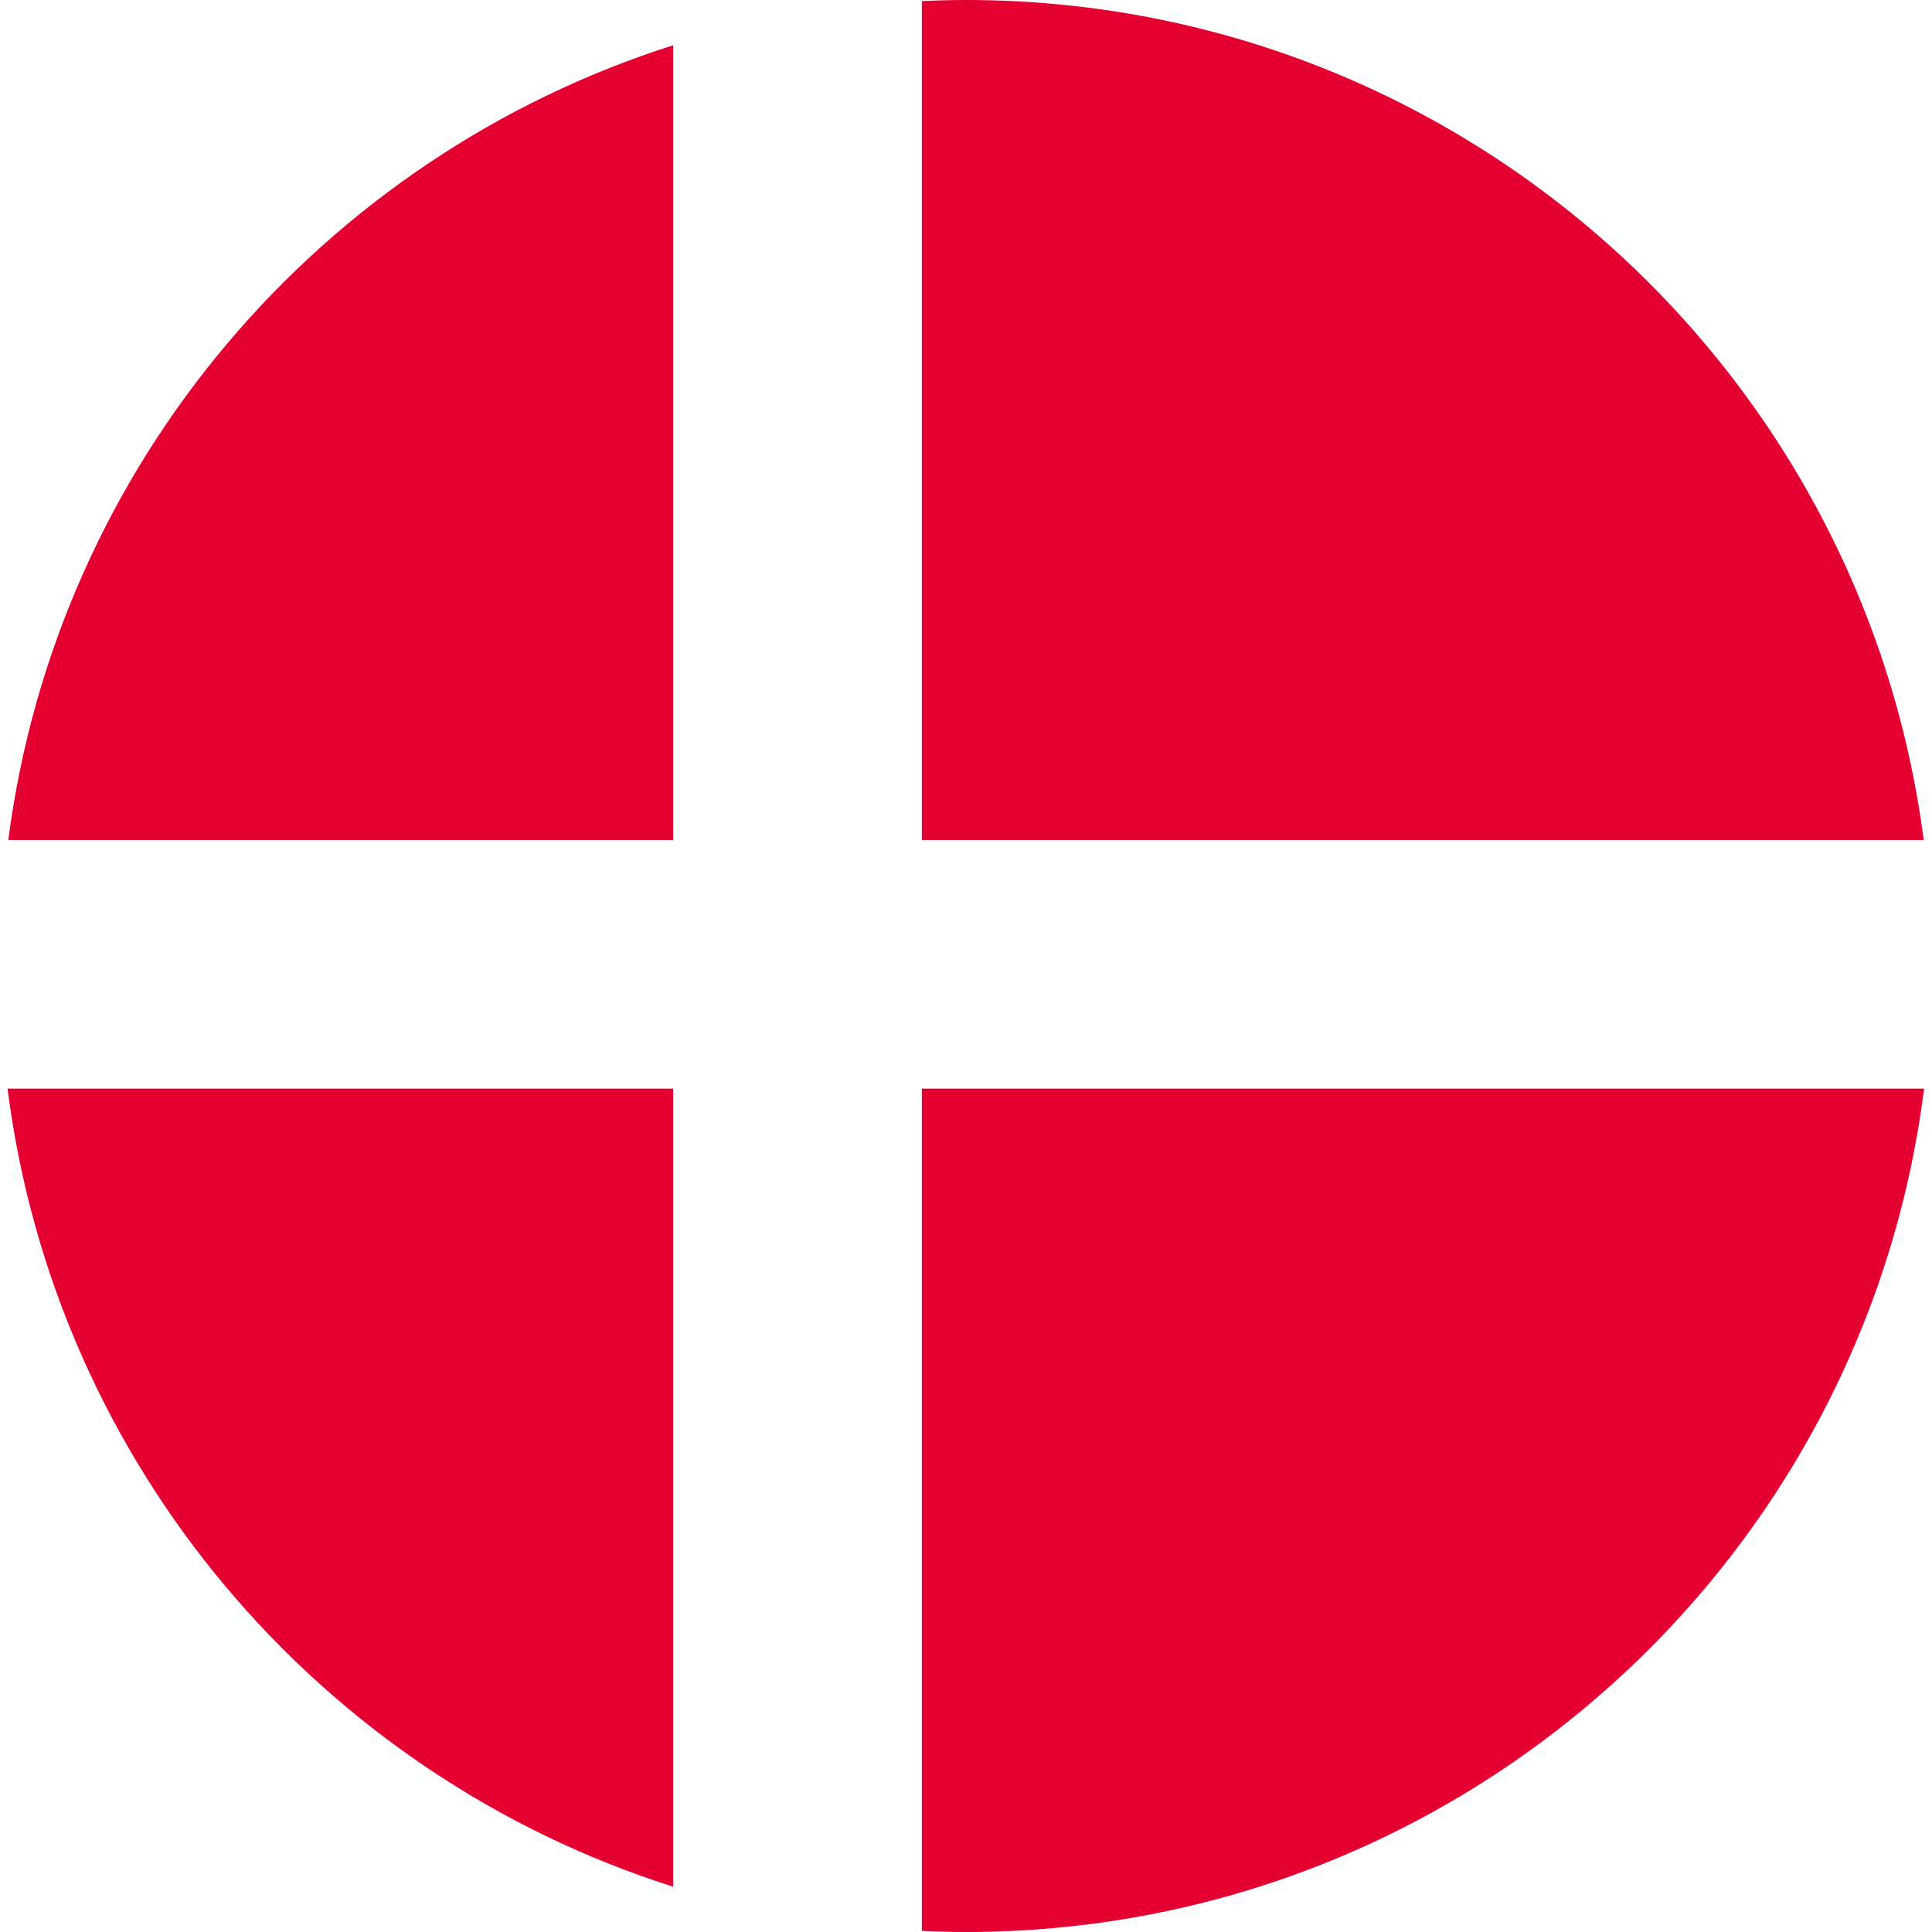 <?xml version="1.0" encoding="utf-8"?>
<!-- Generator: Adobe Illustrator 27.9.0, SVG Export Plug-In . SVG Version: 6.00 Build 0)  -->
<svg version="1.1"
	 id="svg29881" xmlns:svg="http://www.w3.org/2000/svg" xmlns:sodipodi="http://sodipodi.sourceforge.net/DTD/sodipodi-0.dtd" xmlns:rdf="http://www.w3.org/1999/02/22-rdf-syntax-ns#" xmlns:dc="http://purl.org/dc/elements/1.1/" xmlns:inkscape="http://www.inkscape.org/namespaces/inkscape" xmlns:cc="http://creativecommons.org/ns#"
	 xmlns="http://www.w3.org/2000/svg" xmlns:xlink="http://www.w3.org/1999/xlink" x="0px" y="0px" viewBox="0 0 512 512"
	 style="enable-background:new 0 0 512 512;" xml:space="preserve">
<style type="text/css">
	.st0{fill:#E40031;}
</style>
<path class="st0" d="M178.4,12v210.6H2.2C15.1,123.1,85.2,41.6,178.4,12z"/>
<path class="st0" d="M509.8,222.6H244.3V0.3C248.2,0.1,252.1,0,256,0C386.1,0,493.5,97,509.8,222.6z"/>
<path class="st0" d="M2,288.5h176.4V500C84.9,470.3,14.7,388.4,2,288.5z"/>
<path class="st0" d="M509.9,288.5C494,414.6,386.4,512,256,512c-3.9,0-7.8-0.1-11.7-0.3V288.5H509.9z"/>
</svg>
